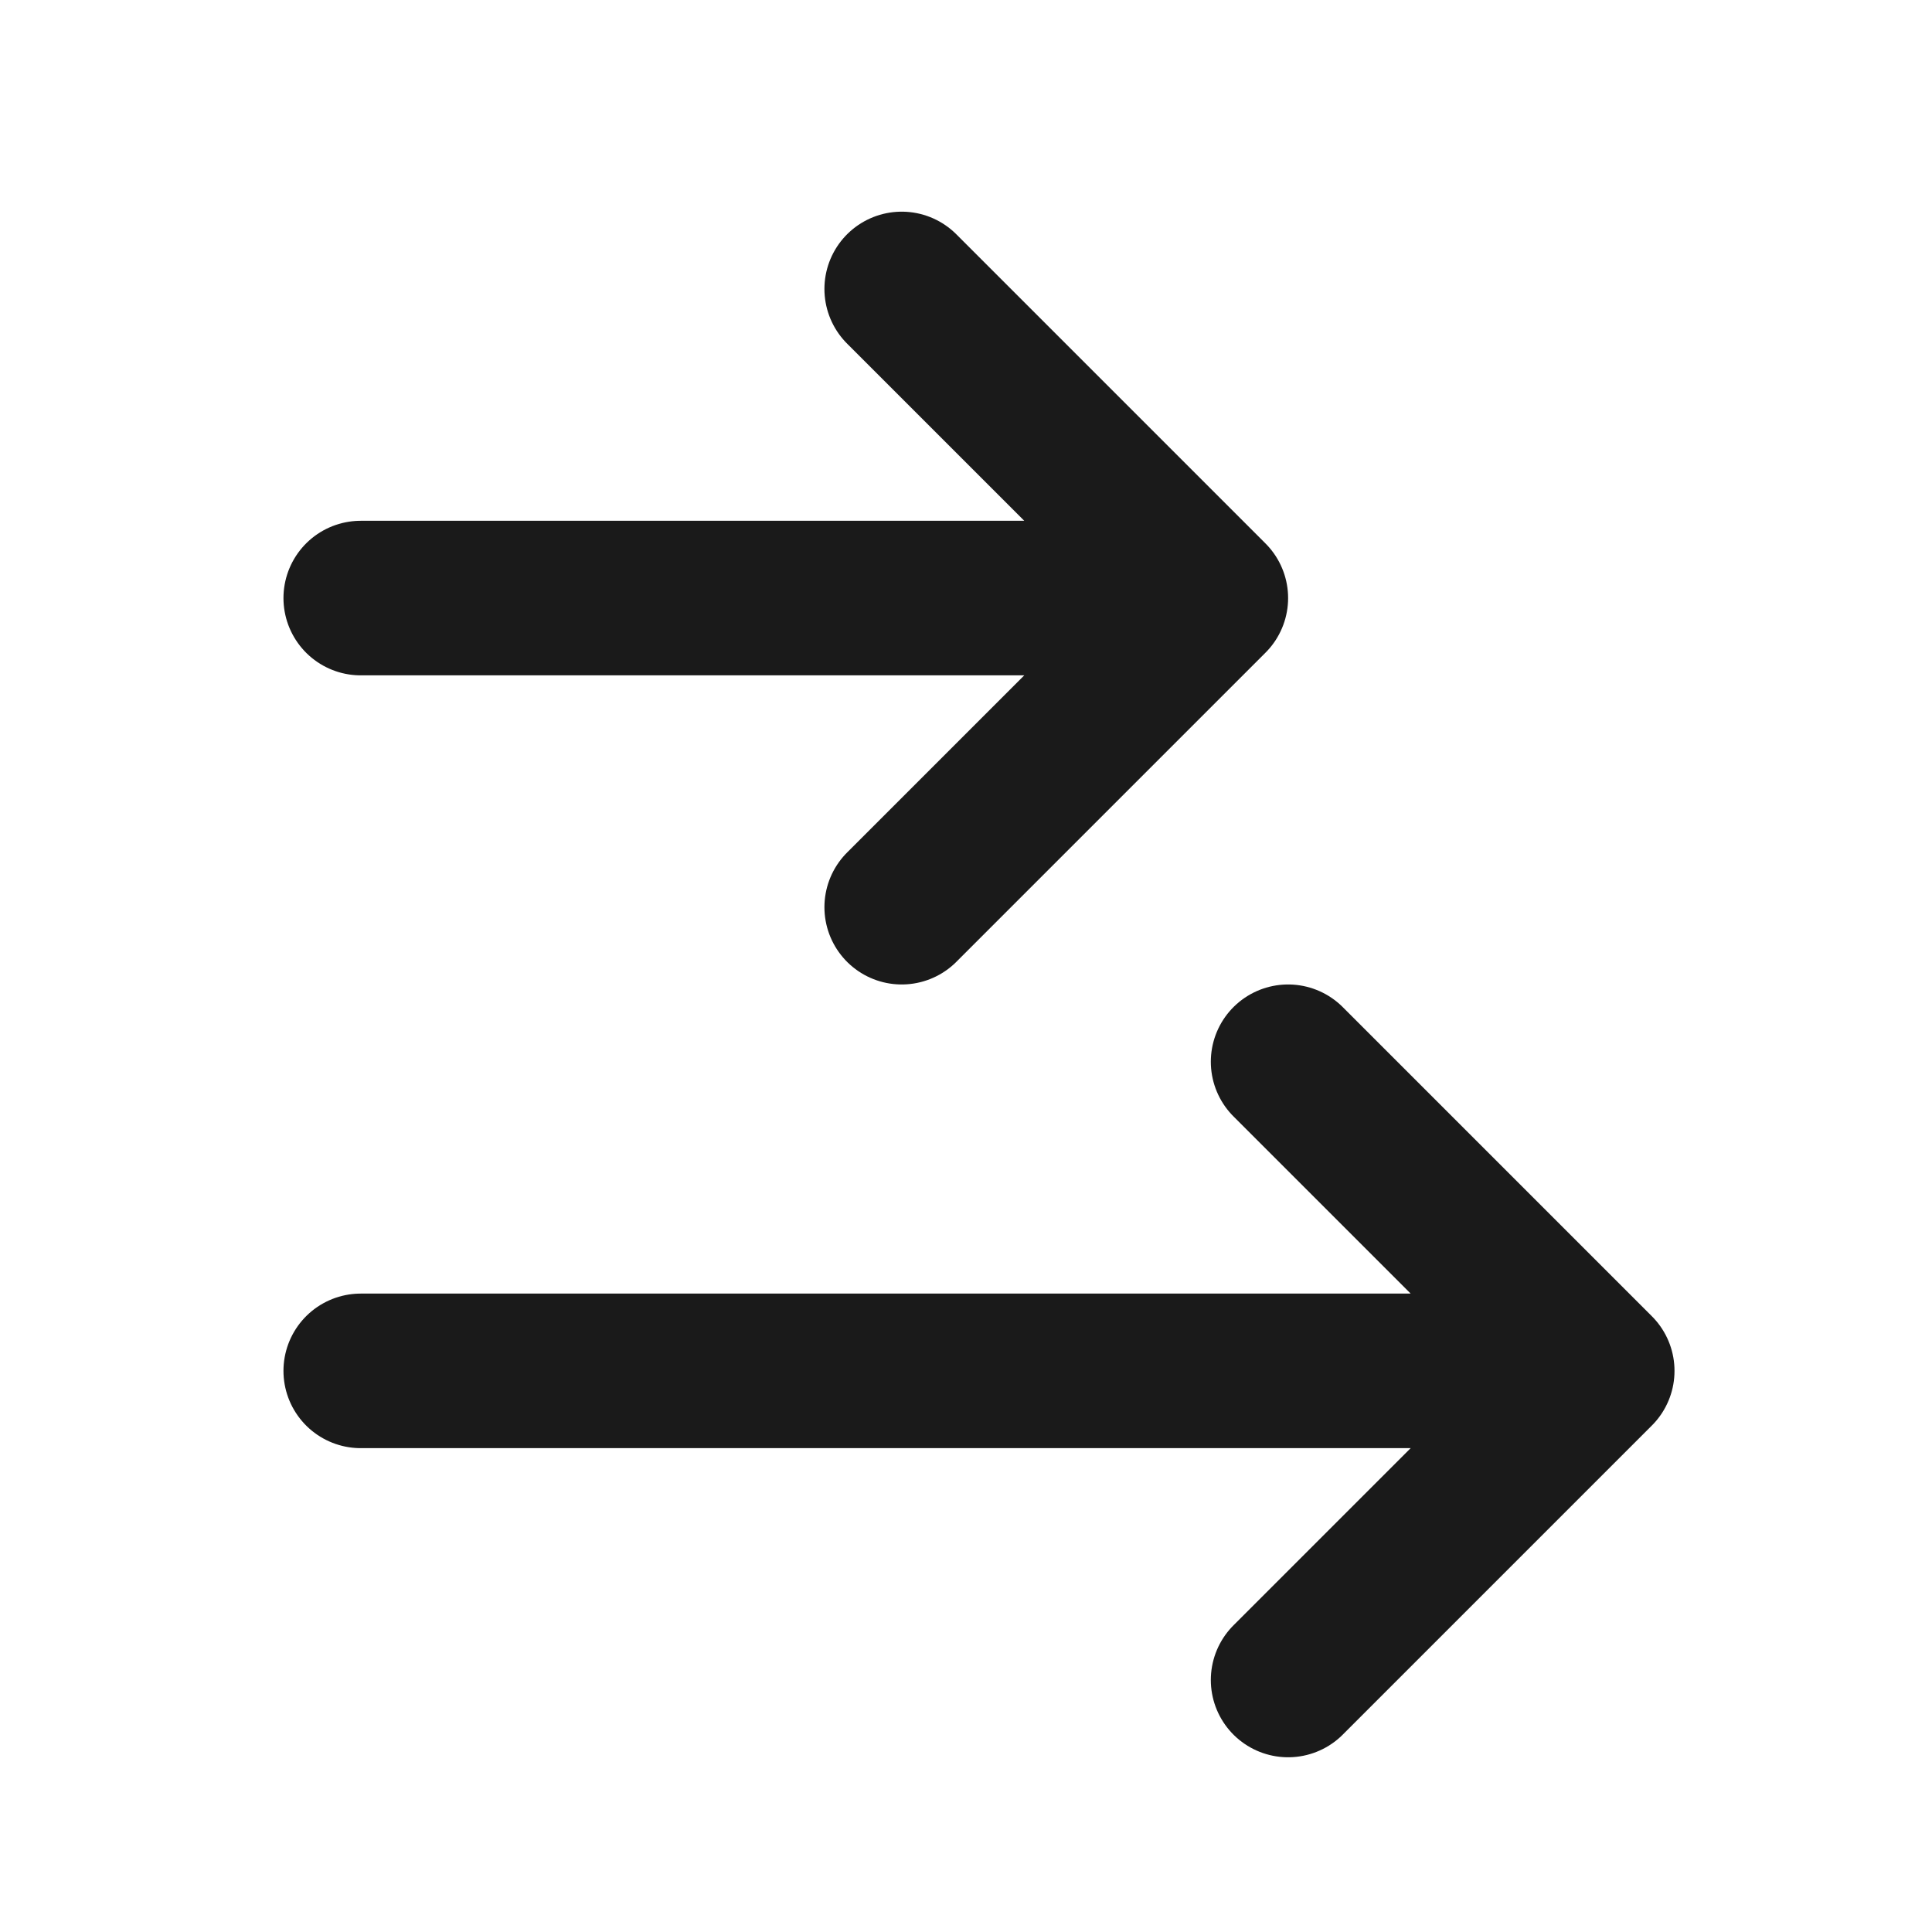 <svg xmlns="http://www.w3.org/2000/svg" width="25" height="25" viewBox="0 0 25 25" fill="none">
    <path d="M4.668 7.739H15.668M15.668 7.739L11.668 11.739M15.668 7.739L11.668 3.739M4.668 17.739H20.668M20.668 17.739L16.668 21.739M20.668 17.739L16.668 13.739" stroke="#1A1A1A" stroke-width="2" stroke-linecap="round" stroke-linejoin="round"/>
</svg>